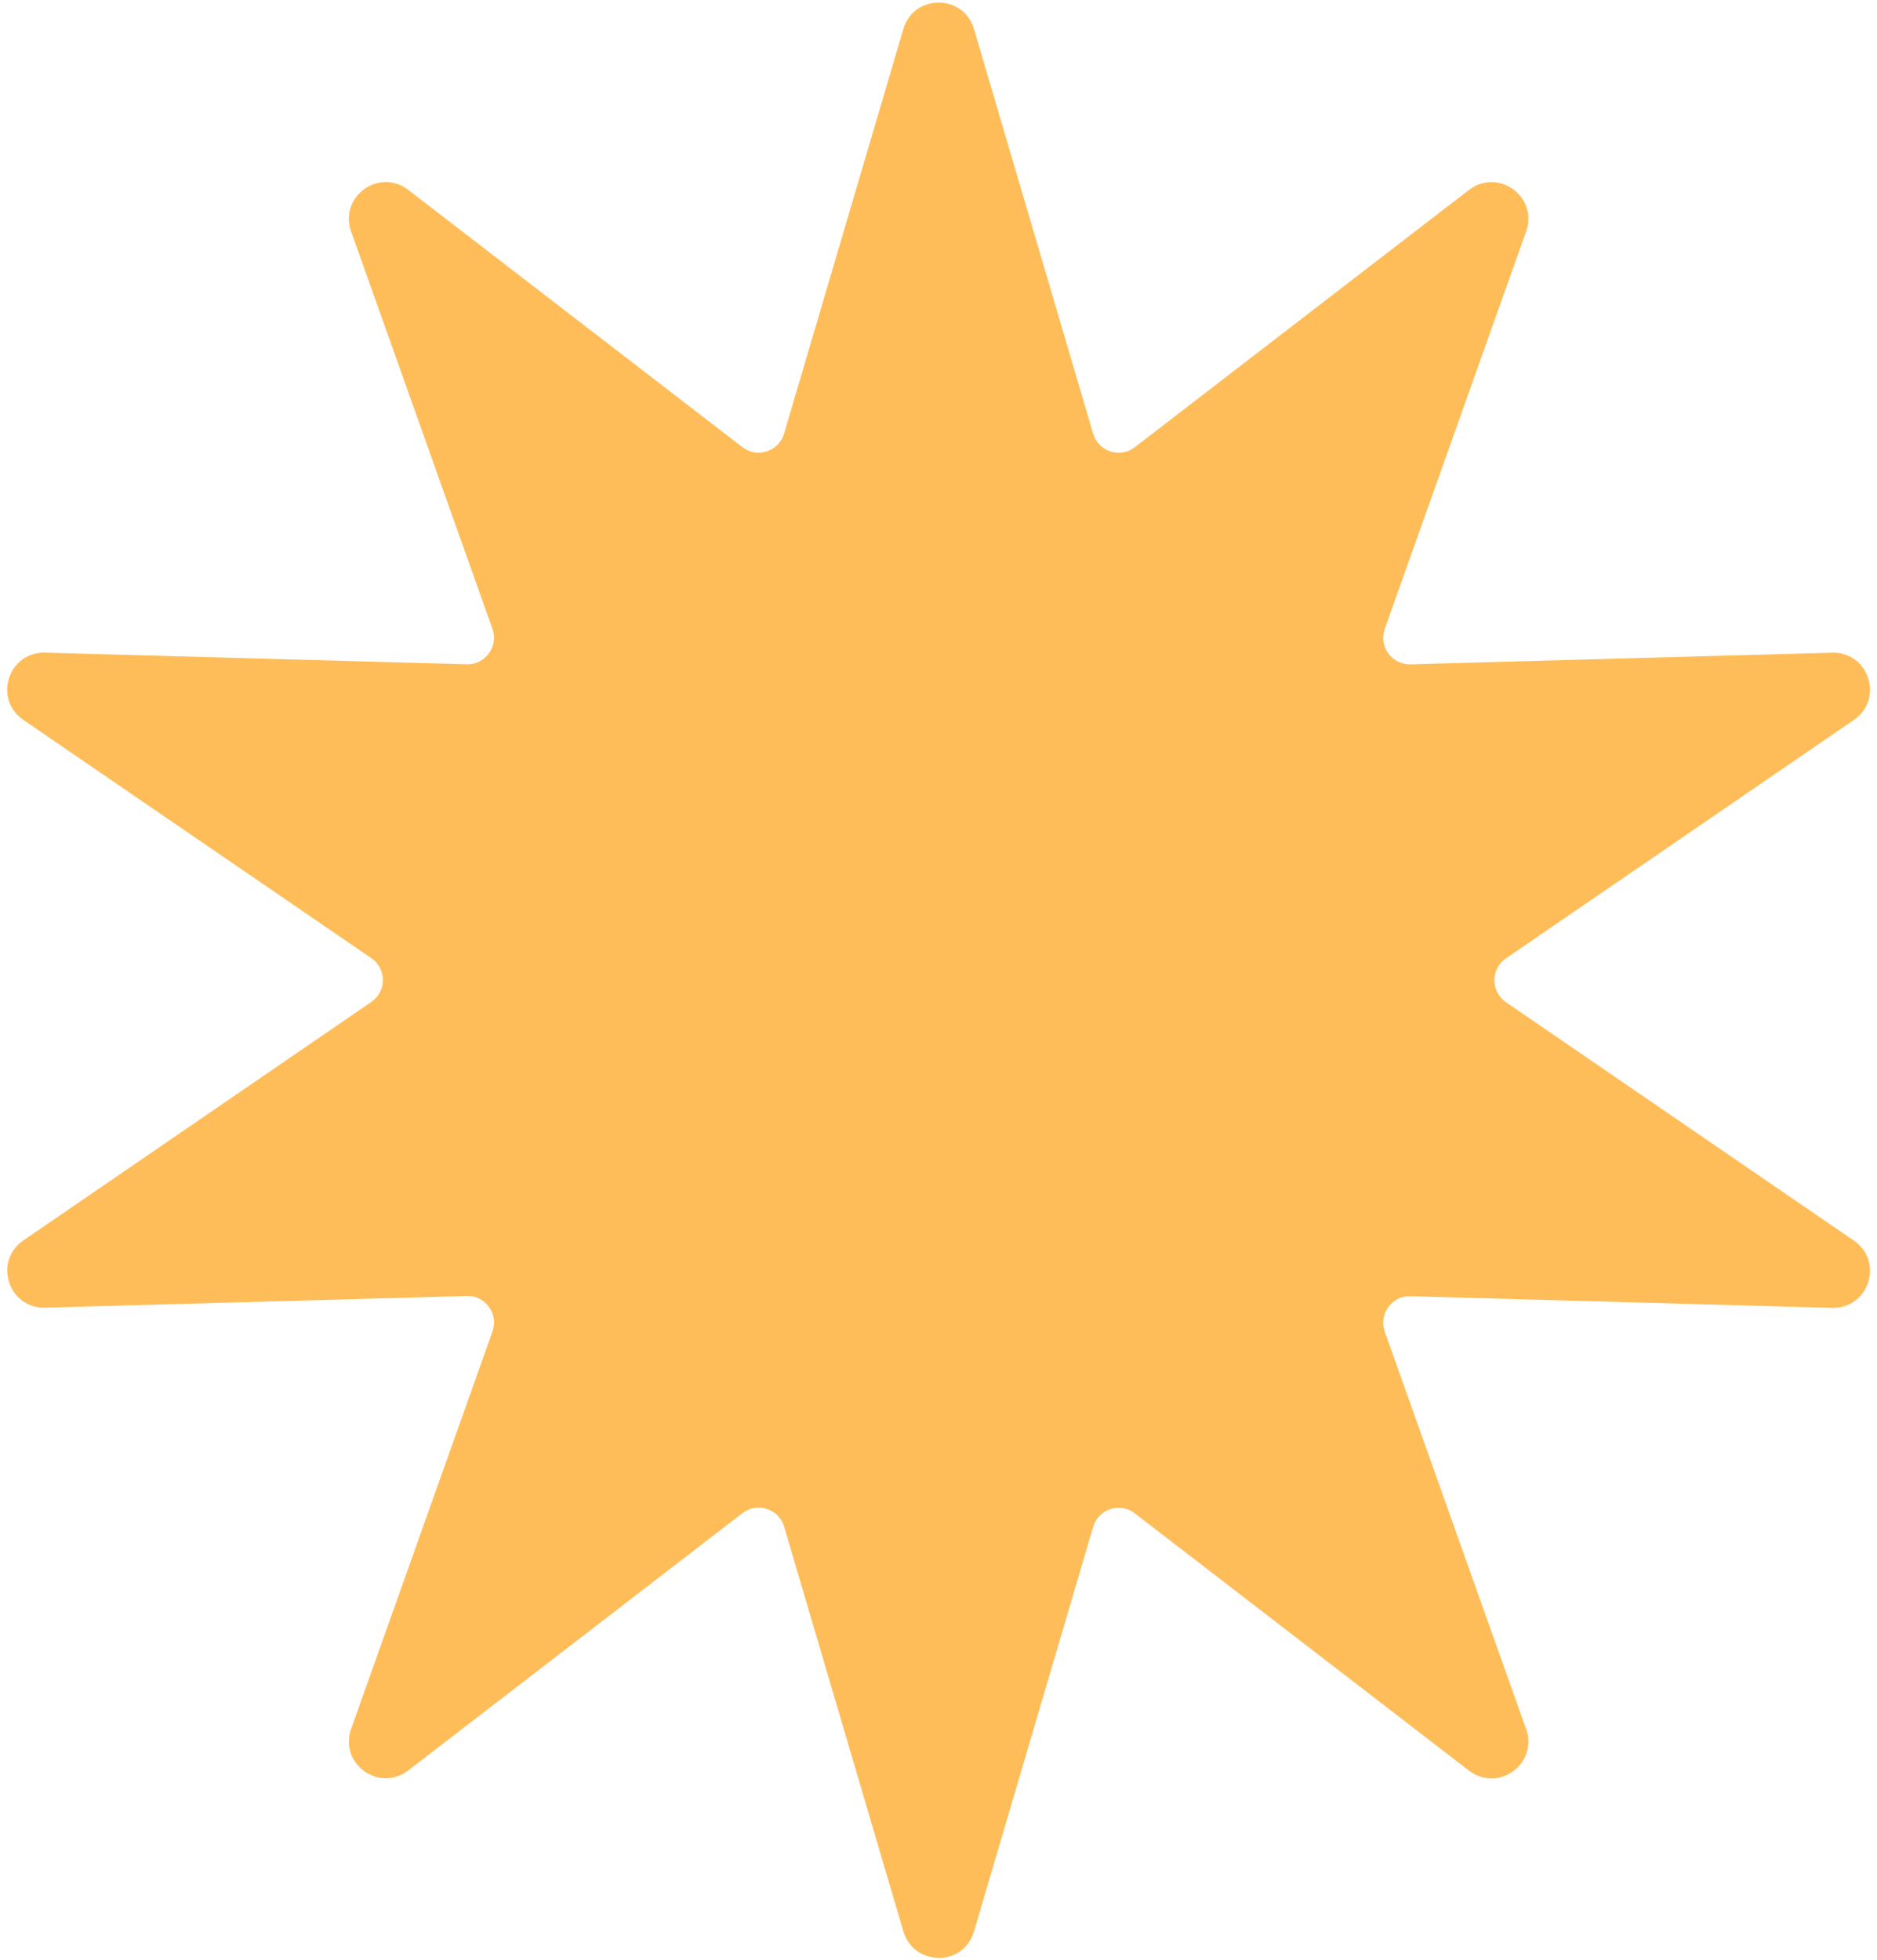<?xml version="1.0" encoding="UTF-8" standalone="no"?><svg xmlns="http://www.w3.org/2000/svg" xmlns:xlink="http://www.w3.org/1999/xlink" fill="#000000" height="381.9" preserveAspectRatio="xMidYMid meet" version="1" viewBox="-1.4 -0.5 365.8 381.9" width="365.8" zoomAndPan="magnify"><g><g><g id="change1_1"><path d="M187.45,5.43l23.23,78.84c1.23,4.16,6.25,5.8,9.69,3.15l65.13-50.13c4.88-3.76,11.65,1.16,9.59,6.96l-27.55,77.44c-1.45,4.09,1.65,8.36,5.99,8.24l82.16-2.27c6.16-.17,8.74,7.79,3.66,11.27l-67.81,46.45c-3.58,2.45-3.58,7.74,0,10.19l67.81,46.45c5.08,3.48,2.49,11.44-3.66,11.27l-82.16-2.27c-4.34-.12-7.44,4.15-5.99,8.24l27.55,77.44c2.06,5.8-4.71,10.72-9.59,6.96l-65.13-50.13c-3.44-2.65-8.46-1.01-9.69,3.15l-23.23,78.84c-1.74,5.91-10.11,5.91-11.85,0l-23.23-78.84c-1.23-4.16-6.25-5.8-9.69-3.15l-65.13,50.13c-4.88,3.76-11.65-1.16-9.59-6.96l27.55-77.44c1.45-4.09-1.65-8.36-5.99-8.24l-82.16,2.27c-6.16,.17-8.74-7.79-3.66-11.27l67.81-46.45c3.58-2.45,3.58-7.74,0-10.19L3.7,138.93c-5.08-3.48-2.49-11.44,3.66-11.27l82.16,2.27c4.34,.12,7.44-4.15,5.99-8.24l-27.55-77.44c-2.06-5.8,4.71-10.72,9.59-6.96l65.13,50.13c3.44,2.65,8.46,1.01,9.69-3.15L175.6,5.43c1.74-5.91,10.11-5.91,11.85,0Z" fill="#ffbd59"/></g><g id="change2_1"><path d="M181.53,380.96c-3.26,0-5.96-2.02-6.88-5.15l-23.23-78.84c-.49-1.66-1.72-2.92-3.37-3.46-1.65-.54-3.38-.24-4.76,.82l-65.13,50.13c-2.58,1.99-5.96,2.04-8.59,.12-2.64-1.92-3.64-5.14-2.54-8.21l27.55-77.44c.58-1.63,.33-3.38-.69-4.78-1.02-1.4-2.58-2.2-4.33-2.13l-82.16,2.27c-3.25,.09-6.02-1.85-7.02-4.96-1.01-3.1,.08-6.29,2.77-8.14l67.81-46.46c1.43-.98,2.25-2.54,2.25-4.27s-.82-3.29-2.25-4.27L3.14,139.76c-2.69-1.84-3.78-5.04-2.77-8.14,1.01-3.1,3.76-5.04,7.02-4.96l82.16,2.27c1.74,.06,3.31-.73,4.33-2.13,1.02-1.4,1.27-3.14,.69-4.78l-27.55-77.44c-1.09-3.07-.09-6.29,2.54-8.21,2.64-1.92,6.01-1.87,8.59,.12l65.13,50.13c1.37,1.06,3.11,1.36,4.76,.82,1.65-.54,2.88-1.8,3.37-3.46L174.65,5.15c.92-3.13,3.62-5.15,6.88-5.15s5.96,2.02,6.88,5.15l23.23,78.84c.49,1.66,1.72,2.92,3.36,3.46,1.65,.54,3.38,.24,4.76-.82l65.13-50.13c2.58-1.99,5.96-2.03,8.59-.12,2.64,1.92,3.64,5.14,2.54,8.21l-27.55,77.44c-.58,1.63-.33,3.37,.69,4.78,1.02,1.4,2.6,2.17,4.33,2.13l82.16-2.27c3.24-.09,6.02,1.85,7.02,4.96,1.01,3.1-.08,6.29-2.77,8.14l-67.81,46.46c-1.43,.98-2.25,2.54-2.25,4.27s.82,3.29,2.25,4.27l67.81,46.46c2.69,1.84,3.78,5.04,2.77,8.14-1.01,3.1-3.79,5.04-7.02,4.96l-82.16-2.27c-1.75-.06-3.31,.73-4.33,2.13-1.02,1.4-1.27,3.14-.69,4.78l27.55,77.44c1.09,3.07,.09,6.29-2.54,8.21-2.64,1.92-6.01,1.87-8.59-.12l-65.13-50.13c-1.37-1.06-3.11-1.36-4.76-.82-1.65,.54-2.87,1.8-3.36,3.46l-23.23,78.84c-.92,3.13-3.62,5.15-6.88,5.15Zm-35.08-89.71c.74,0,1.49,.12,2.22,.35,2.25,.73,4,2.52,4.67,4.8l23.23,78.84c.81,2.74,3.18,3.71,4.96,3.71s4.16-.97,4.97-3.71l23.23-78.84c.67-2.27,2.41-4.06,4.66-4.8,2.25-.73,4.72-.31,6.6,1.14l65.13,50.13c2.26,1.74,4.75,1.14,6.2,.09,1.44-1.05,2.79-3.23,1.83-5.92l-27.55-77.44c-.79-2.23-.44-4.71,.96-6.62,1.39-1.92,3.63-3,6-2.96l82.16,2.27c2.84,.08,4.51-1.88,5.07-3.57,.55-1.7,.36-4.25-2-5.87l-67.81-46.46c-1.95-1.34-3.12-3.55-3.12-5.92s1.17-4.58,3.12-5.92l67.81-46.46c2.36-1.61,2.55-4.17,2-5.87-.54-1.67-2.15-3.58-4.9-3.58-.05,0-.11,0-.17,0l-82.16,2.27c-2.37,.07-4.61-1.04-6-2.96-1.39-1.92-1.75-4.39-.96-6.62l27.55-77.44c.96-2.69-.39-4.87-1.83-5.92-1.44-1.05-3.93-1.66-6.2,.09l-65.13,50.13c-1.88,1.44-4.34,1.87-6.6,1.14-2.25-.73-4-2.53-4.66-4.8L186.49,5.71c-.81-2.74-3.18-3.71-4.97-3.71s-4.16,.97-4.96,3.71l-23.23,78.84c-.67,2.27-2.41,4.06-4.67,4.8-2.25,.73-4.72,.31-6.59-1.14L76.94,38.08c-2.26-1.74-4.75-1.14-6.2-.09-1.44,1.05-2.79,3.23-1.83,5.92l27.55,77.44c.79,2.23,.44,4.71-.96,6.62-1.39,1.92-3.64,3.02-6,2.96l-82.16-2.27c-2.82-.08-4.51,1.88-5.07,3.57-.55,1.7-.36,4.25,2,5.87l67.81,46.46c1.95,1.34,3.12,3.55,3.12,5.92s-1.17,4.58-3.12,5.92L4.27,242.86c-2.36,1.61-2.55,4.17-2,5.87s2.23,3.68,5.07,3.57l82.16-2.27c2.36-.02,4.61,1.04,6,2.96s1.75,4.39,.96,6.62l-27.55,77.44c-.96,2.69,.39,4.87,1.83,5.92s3.93,1.66,6.2-.09l65.13-50.13c1.27-.98,2.81-1.49,4.38-1.49Z" fill="#ffbd59"/></g></g></g></svg>